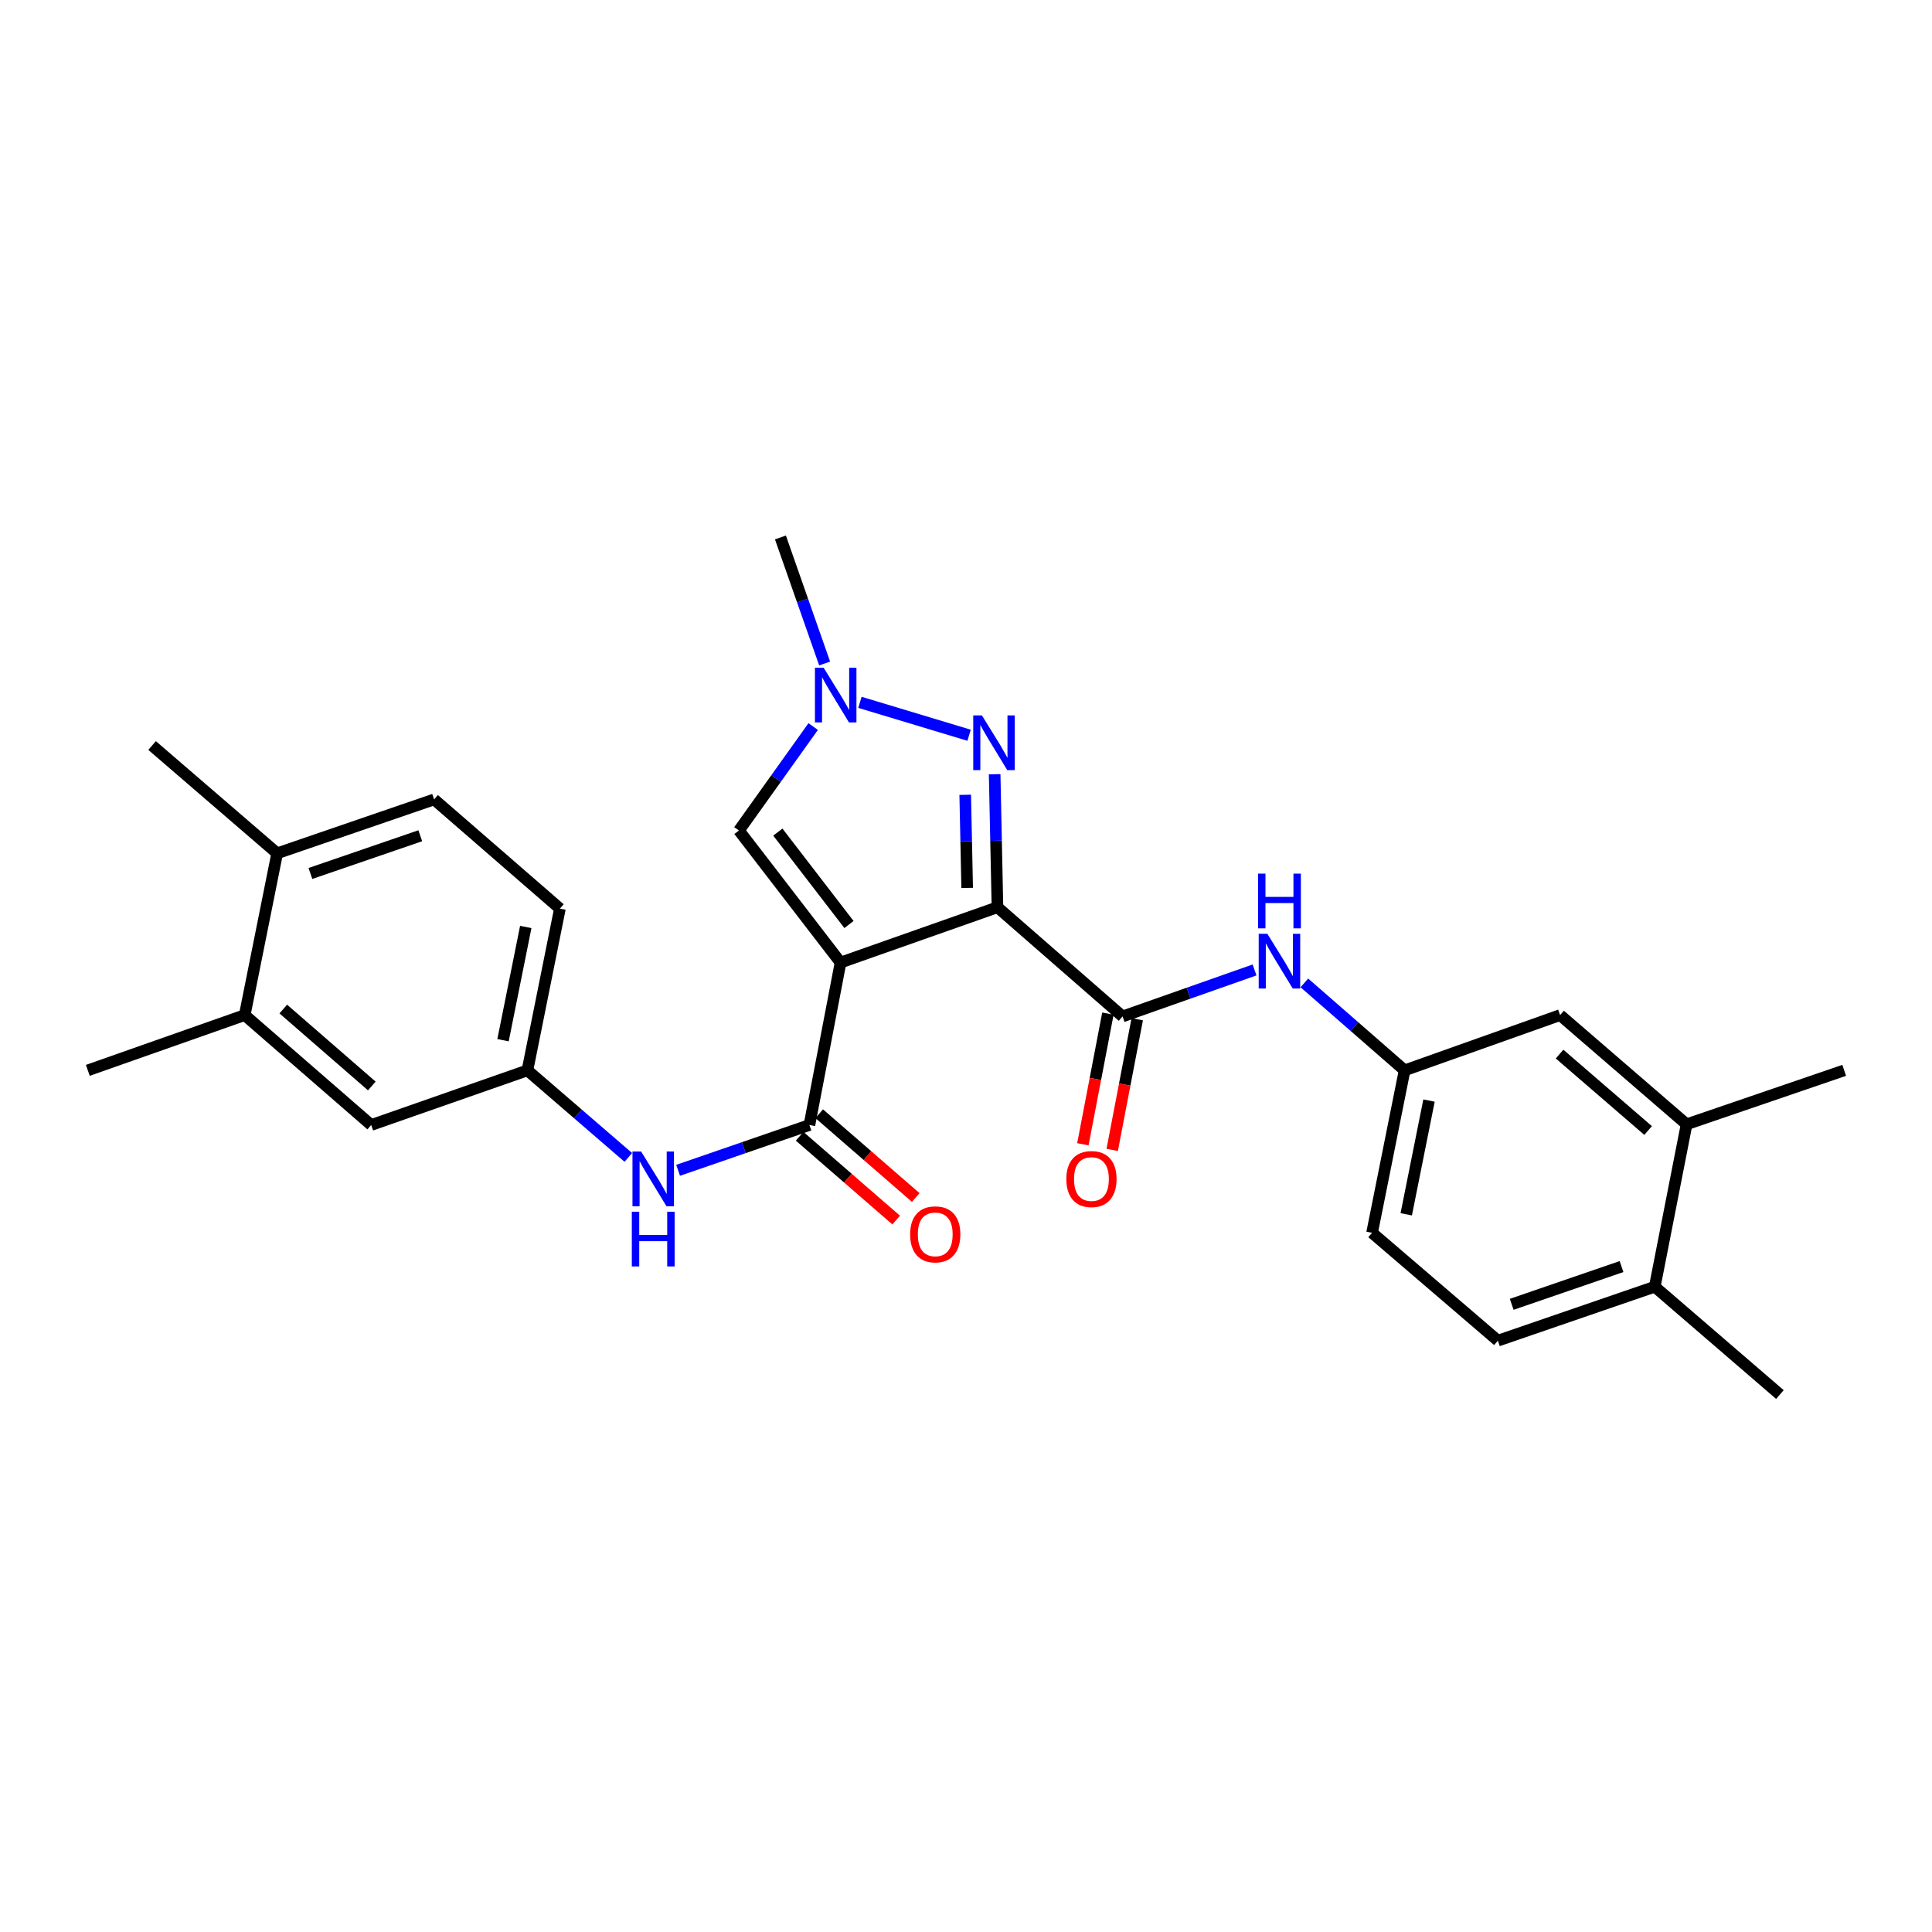 <?xml version='1.0' encoding='iso-8859-1'?>
<svg version='1.1' baseProfile='full'
              xmlns='http://www.w3.org/2000/svg'
                      xmlns:rdkit='http://www.rdkit.org/xml'
                      xmlns:xlink='http://www.w3.org/1999/xlink'
                  xml:space='preserve'
width='1000px' height='1000px' viewBox='0 0 1000 1000'>
<!-- END OF HEADER -->
<rect style='opacity:1.0;fill:#FFFFFF;stroke:none' width='1000' height='1000' x='0' y='0'> </rect>
<path class='bond-0' d='M 516.282,469.592 L 435.07,498.214' style='fill:none;fill-rule:evenodd;stroke:#000000;stroke-width:6px;stroke-linecap:butt;stroke-linejoin:miter;stroke-opacity:1' />
<path class='bond-1' d='M 516.282,469.592 L 515.556,435.164' style='fill:none;fill-rule:evenodd;stroke:#000000;stroke-width:6px;stroke-linecap:butt;stroke-linejoin:miter;stroke-opacity:1' />
<path class='bond-1' d='M 515.556,435.164 L 514.83,400.736' style='fill:none;fill-rule:evenodd;stroke:#0000FF;stroke-width:6px;stroke-linecap:butt;stroke-linejoin:miter;stroke-opacity:1' />
<path class='bond-1' d='M 500.61,459.589 L 500.102,435.489' style='fill:none;fill-rule:evenodd;stroke:#000000;stroke-width:6px;stroke-linecap:butt;stroke-linejoin:miter;stroke-opacity:1' />
<path class='bond-1' d='M 500.102,435.489 L 499.594,411.39' style='fill:none;fill-rule:evenodd;stroke:#0000FF;stroke-width:6px;stroke-linecap:butt;stroke-linejoin:miter;stroke-opacity:1' />
<path class='bond-3' d='M 516.282,469.592 L 581.04,526.106' style='fill:none;fill-rule:evenodd;stroke:#000000;stroke-width:6px;stroke-linecap:butt;stroke-linejoin:miter;stroke-opacity:1' />
<path class='bond-2' d='M 435.07,498.214 L 418.96,582.303' style='fill:none;fill-rule:evenodd;stroke:#000000;stroke-width:6px;stroke-linecap:butt;stroke-linejoin:miter;stroke-opacity:1' />
<path class='bond-5' d='M 435.07,498.214 L 382.471,429.874' style='fill:none;fill-rule:evenodd;stroke:#000000;stroke-width:6px;stroke-linecap:butt;stroke-linejoin:miter;stroke-opacity:1' />
<path class='bond-5' d='M 439.429,478.535 L 402.611,430.697' style='fill:none;fill-rule:evenodd;stroke:#000000;stroke-width:6px;stroke-linecap:butt;stroke-linejoin:miter;stroke-opacity:1' />
<path class='bond-4' d='M 501.608,380.564 L 445.097,363.53' style='fill:none;fill-rule:evenodd;stroke:#0000FF;stroke-width:6px;stroke-linecap:butt;stroke-linejoin:miter;stroke-opacity:1' />
<path class='bond-6' d='M 418.96,582.303 L 384.973,594.027' style='fill:none;fill-rule:evenodd;stroke:#000000;stroke-width:6px;stroke-linecap:butt;stroke-linejoin:miter;stroke-opacity:1' />
<path class='bond-6' d='M 384.973,594.027 L 350.986,605.752' style='fill:none;fill-rule:evenodd;stroke:#0000FF;stroke-width:6px;stroke-linecap:butt;stroke-linejoin:miter;stroke-opacity:1' />
<path class='bond-12' d='M 413.894,588.14 L 438.876,609.82' style='fill:none;fill-rule:evenodd;stroke:#000000;stroke-width:6px;stroke-linecap:butt;stroke-linejoin:miter;stroke-opacity:1' />
<path class='bond-12' d='M 438.876,609.82 L 463.857,631.501' style='fill:none;fill-rule:evenodd;stroke:#FF0000;stroke-width:6px;stroke-linecap:butt;stroke-linejoin:miter;stroke-opacity:1' />
<path class='bond-12' d='M 424.025,576.466 L 449.007,598.146' style='fill:none;fill-rule:evenodd;stroke:#000000;stroke-width:6px;stroke-linecap:butt;stroke-linejoin:miter;stroke-opacity:1' />
<path class='bond-12' d='M 449.007,598.146 L 473.989,619.827' style='fill:none;fill-rule:evenodd;stroke:#FF0000;stroke-width:6px;stroke-linecap:butt;stroke-linejoin:miter;stroke-opacity:1' />
<path class='bond-7' d='M 581.04,526.106 L 615.196,514.074' style='fill:none;fill-rule:evenodd;stroke:#000000;stroke-width:6px;stroke-linecap:butt;stroke-linejoin:miter;stroke-opacity:1' />
<path class='bond-7' d='M 615.196,514.074 L 649.351,502.043' style='fill:none;fill-rule:evenodd;stroke:#0000FF;stroke-width:6px;stroke-linecap:butt;stroke-linejoin:miter;stroke-opacity:1' />
<path class='bond-13' d='M 573.45,524.652 L 566.971,558.466' style='fill:none;fill-rule:evenodd;stroke:#000000;stroke-width:6px;stroke-linecap:butt;stroke-linejoin:miter;stroke-opacity:1' />
<path class='bond-13' d='M 566.971,558.466 L 560.493,592.28' style='fill:none;fill-rule:evenodd;stroke:#FF0000;stroke-width:6px;stroke-linecap:butt;stroke-linejoin:miter;stroke-opacity:1' />
<path class='bond-13' d='M 588.631,527.56 L 582.153,561.375' style='fill:none;fill-rule:evenodd;stroke:#000000;stroke-width:6px;stroke-linecap:butt;stroke-linejoin:miter;stroke-opacity:1' />
<path class='bond-13' d='M 582.153,561.375 L 575.674,595.189' style='fill:none;fill-rule:evenodd;stroke:#FF0000;stroke-width:6px;stroke-linecap:butt;stroke-linejoin:miter;stroke-opacity:1' />
<path class='bond-22' d='M 426.83,343.428 L 415.389,310.806' style='fill:none;fill-rule:evenodd;stroke:#0000FF;stroke-width:6px;stroke-linecap:butt;stroke-linejoin:miter;stroke-opacity:1' />
<path class='bond-22' d='M 415.389,310.806 L 403.949,278.185' style='fill:none;fill-rule:evenodd;stroke:#000000;stroke-width:6px;stroke-linecap:butt;stroke-linejoin:miter;stroke-opacity:1' />
<path class='bond-27' d='M 420.902,376.063 L 401.687,402.969' style='fill:none;fill-rule:evenodd;stroke:#0000FF;stroke-width:6px;stroke-linecap:butt;stroke-linejoin:miter;stroke-opacity:1' />
<path class='bond-27' d='M 401.687,402.969 L 382.471,429.874' style='fill:none;fill-rule:evenodd;stroke:#000000;stroke-width:6px;stroke-linecap:butt;stroke-linejoin:miter;stroke-opacity:1' />
<path class='bond-11' d='M 325.218,599.073 L 299.108,576.544' style='fill:none;fill-rule:evenodd;stroke:#0000FF;stroke-width:6px;stroke-linecap:butt;stroke-linejoin:miter;stroke-opacity:1' />
<path class='bond-11' d='M 299.108,576.544 L 272.998,554.015' style='fill:none;fill-rule:evenodd;stroke:#000000;stroke-width:6px;stroke-linecap:butt;stroke-linejoin:miter;stroke-opacity:1' />
<path class='bond-10' d='M 675.133,508.746 L 701.076,531.381' style='fill:none;fill-rule:evenodd;stroke:#0000FF;stroke-width:6px;stroke-linecap:butt;stroke-linejoin:miter;stroke-opacity:1' />
<path class='bond-10' d='M 701.076,531.381 L 727.019,554.015' style='fill:none;fill-rule:evenodd;stroke:#000000;stroke-width:6px;stroke-linecap:butt;stroke-linejoin:miter;stroke-opacity:1' />
<path class='bond-8' d='M 872.981,581.933 L 807.502,525.41' style='fill:none;fill-rule:evenodd;stroke:#000000;stroke-width:6px;stroke-linecap:butt;stroke-linejoin:miter;stroke-opacity:1' />
<path class='bond-8' d='M 853.059,585.156 L 807.223,545.59' style='fill:none;fill-rule:evenodd;stroke:#000000;stroke-width:6px;stroke-linecap:butt;stroke-linejoin:miter;stroke-opacity:1' />
<path class='bond-24' d='M 872.981,581.933 L 954.545,554.015' style='fill:none;fill-rule:evenodd;stroke:#000000;stroke-width:6px;stroke-linecap:butt;stroke-linejoin:miter;stroke-opacity:1' />
<path class='bond-28' d='M 872.981,581.933 L 856.502,666.005' style='fill:none;fill-rule:evenodd;stroke:#000000;stroke-width:6px;stroke-linecap:butt;stroke-linejoin:miter;stroke-opacity:1' />
<path class='bond-9' d='M 126.667,525.41 L 192.129,582.303' style='fill:none;fill-rule:evenodd;stroke:#000000;stroke-width:6px;stroke-linecap:butt;stroke-linejoin:miter;stroke-opacity:1' />
<path class='bond-9' d='M 146.626,522.277 L 192.449,562.102' style='fill:none;fill-rule:evenodd;stroke:#000000;stroke-width:6px;stroke-linecap:butt;stroke-linejoin:miter;stroke-opacity:1' />
<path class='bond-23' d='M 126.667,525.41 L 45.455,554.015' style='fill:none;fill-rule:evenodd;stroke:#000000;stroke-width:6px;stroke-linecap:butt;stroke-linejoin:miter;stroke-opacity:1' />
<path class='bond-29' d='M 126.667,525.41 L 143.464,441.674' style='fill:none;fill-rule:evenodd;stroke:#000000;stroke-width:6px;stroke-linecap:butt;stroke-linejoin:miter;stroke-opacity:1' />
<path class='bond-15' d='M 727.019,554.015 L 807.502,525.41' style='fill:none;fill-rule:evenodd;stroke:#000000;stroke-width:6px;stroke-linecap:butt;stroke-linejoin:miter;stroke-opacity:1' />
<path class='bond-21' d='M 727.019,554.015 L 710.188,638.096' style='fill:none;fill-rule:evenodd;stroke:#000000;stroke-width:6px;stroke-linecap:butt;stroke-linejoin:miter;stroke-opacity:1' />
<path class='bond-21' d='M 739.651,569.662 L 727.869,628.518' style='fill:none;fill-rule:evenodd;stroke:#000000;stroke-width:6px;stroke-linecap:butt;stroke-linejoin:miter;stroke-opacity:1' />
<path class='bond-14' d='M 272.998,554.015 L 192.129,582.303' style='fill:none;fill-rule:evenodd;stroke:#000000;stroke-width:6px;stroke-linecap:butt;stroke-linejoin:miter;stroke-opacity:1' />
<path class='bond-20' d='M 272.998,554.015 L 289.812,470.296' style='fill:none;fill-rule:evenodd;stroke:#000000;stroke-width:6px;stroke-linecap:butt;stroke-linejoin:miter;stroke-opacity:1' />
<path class='bond-20' d='M 260.365,538.414 L 272.135,479.81' style='fill:none;fill-rule:evenodd;stroke:#000000;stroke-width:6px;stroke-linecap:butt;stroke-linejoin:miter;stroke-opacity:1' />
<path class='bond-16' d='M 856.502,666.005 L 775.298,693.923' style='fill:none;fill-rule:evenodd;stroke:#000000;stroke-width:6px;stroke-linecap:butt;stroke-linejoin:miter;stroke-opacity:1' />
<path class='bond-16' d='M 839.296,655.575 L 782.453,675.118' style='fill:none;fill-rule:evenodd;stroke:#000000;stroke-width:6px;stroke-linecap:butt;stroke-linejoin:miter;stroke-opacity:1' />
<path class='bond-26' d='M 856.502,666.005 L 921.277,721.815' style='fill:none;fill-rule:evenodd;stroke:#000000;stroke-width:6px;stroke-linecap:butt;stroke-linejoin:miter;stroke-opacity:1' />
<path class='bond-17' d='M 143.464,441.674 L 224.702,413.781' style='fill:none;fill-rule:evenodd;stroke:#000000;stroke-width:6px;stroke-linecap:butt;stroke-linejoin:miter;stroke-opacity:1' />
<path class='bond-17' d='M 160.669,452.11 L 217.536,432.585' style='fill:none;fill-rule:evenodd;stroke:#000000;stroke-width:6px;stroke-linecap:butt;stroke-linejoin:miter;stroke-opacity:1' />
<path class='bond-25' d='M 143.464,441.674 L 78.723,385.881' style='fill:none;fill-rule:evenodd;stroke:#000000;stroke-width:6px;stroke-linecap:butt;stroke-linejoin:miter;stroke-opacity:1' />
<path class='bond-18' d='M 224.702,413.781 L 289.812,470.296' style='fill:none;fill-rule:evenodd;stroke:#000000;stroke-width:6px;stroke-linecap:butt;stroke-linejoin:miter;stroke-opacity:1' />
<path class='bond-19' d='M 775.298,693.923 L 710.188,638.096' style='fill:none;fill-rule:evenodd;stroke:#000000;stroke-width:6px;stroke-linecap:butt;stroke-linejoin:miter;stroke-opacity:1' />
<path  class='atom-2' d='M 508.227 370.286
L 517.507 385.286
Q 518.427 386.766, 519.907 389.446
Q 521.387 392.126, 521.467 392.286
L 521.467 370.286
L 525.227 370.286
L 525.227 398.606
L 521.347 398.606
L 511.387 382.206
Q 510.227 380.286, 508.987 378.086
Q 507.787 375.886, 507.427 375.206
L 507.427 398.606
L 503.747 398.606
L 503.747 370.286
L 508.227 370.286
' fill='#0000FF'/>
<path  class='atom-5' d='M 426.294 345.589
L 435.574 360.589
Q 436.494 362.069, 437.974 364.749
Q 439.454 367.429, 439.534 367.589
L 439.534 345.589
L 443.294 345.589
L 443.294 373.909
L 439.414 373.909
L 429.454 357.509
Q 428.294 355.589, 427.054 353.389
Q 425.854 351.189, 425.494 350.509
L 425.494 373.909
L 421.814 373.909
L 421.814 345.589
L 426.294 345.589
' fill='#0000FF'/>
<path  class='atom-7' d='M 331.848 596.035
L 341.128 611.035
Q 342.048 612.515, 343.528 615.195
Q 345.008 617.875, 345.088 618.035
L 345.088 596.035
L 348.848 596.035
L 348.848 624.355
L 344.968 624.355
L 335.008 607.955
Q 333.848 606.035, 332.608 603.835
Q 331.408 601.635, 331.048 600.955
L 331.048 624.355
L 327.368 624.355
L 327.368 596.035
L 331.848 596.035
' fill='#0000FF'/>
<path  class='atom-7' d='M 327.028 627.187
L 330.868 627.187
L 330.868 639.227
L 345.348 639.227
L 345.348 627.187
L 349.188 627.187
L 349.188 655.507
L 345.348 655.507
L 345.348 642.427
L 330.868 642.427
L 330.868 655.507
L 327.028 655.507
L 327.028 627.187
' fill='#0000FF'/>
<path  class='atom-8' d='M 655.984 483.341
L 665.264 498.341
Q 666.184 499.821, 667.664 502.501
Q 669.144 505.181, 669.224 505.341
L 669.224 483.341
L 672.984 483.341
L 672.984 511.661
L 669.104 511.661
L 659.144 495.261
Q 657.984 493.341, 656.744 491.141
Q 655.544 488.941, 655.184 488.261
L 655.184 511.661
L 651.504 511.661
L 651.504 483.341
L 655.984 483.341
' fill='#0000FF'/>
<path  class='atom-8' d='M 651.164 452.189
L 655.004 452.189
L 655.004 464.229
L 669.484 464.229
L 669.484 452.189
L 673.324 452.189
L 673.324 480.509
L 669.484 480.509
L 669.484 467.429
L 655.004 467.429
L 655.004 480.509
L 651.164 480.509
L 651.164 452.189
' fill='#0000FF'/>
<path  class='atom-13' d='M 471.079 638.897
Q 471.079 632.097, 474.439 628.297
Q 477.799 624.497, 484.079 624.497
Q 490.359 624.497, 493.719 628.297
Q 497.079 632.097, 497.079 638.897
Q 497.079 645.777, 493.679 649.697
Q 490.279 653.577, 484.079 653.577
Q 477.839 653.577, 474.439 649.697
Q 471.079 645.817, 471.079 638.897
M 484.079 650.377
Q 488.399 650.377, 490.719 647.497
Q 493.079 644.577, 493.079 638.897
Q 493.079 633.337, 490.719 630.537
Q 488.399 627.697, 484.079 627.697
Q 479.759 627.697, 477.399 630.497
Q 475.079 633.297, 475.079 638.897
Q 475.079 644.617, 477.399 647.497
Q 479.759 650.377, 484.079 650.377
' fill='#FF0000'/>
<path  class='atom-14' d='M 551.93 610.275
Q 551.93 603.475, 555.29 599.675
Q 558.65 595.875, 564.93 595.875
Q 571.21 595.875, 574.57 599.675
Q 577.93 603.475, 577.93 610.275
Q 577.93 617.155, 574.53 621.075
Q 571.13 624.955, 564.93 624.955
Q 558.69 624.955, 555.29 621.075
Q 551.93 617.195, 551.93 610.275
M 564.93 621.755
Q 569.25 621.755, 571.57 618.875
Q 573.93 615.955, 573.93 610.275
Q 573.93 604.715, 571.57 601.915
Q 569.25 599.075, 564.93 599.075
Q 560.61 599.075, 558.25 601.875
Q 555.93 604.675, 555.93 610.275
Q 555.93 615.995, 558.25 618.875
Q 560.61 621.755, 564.93 621.755
' fill='#FF0000'/>
</svg>
